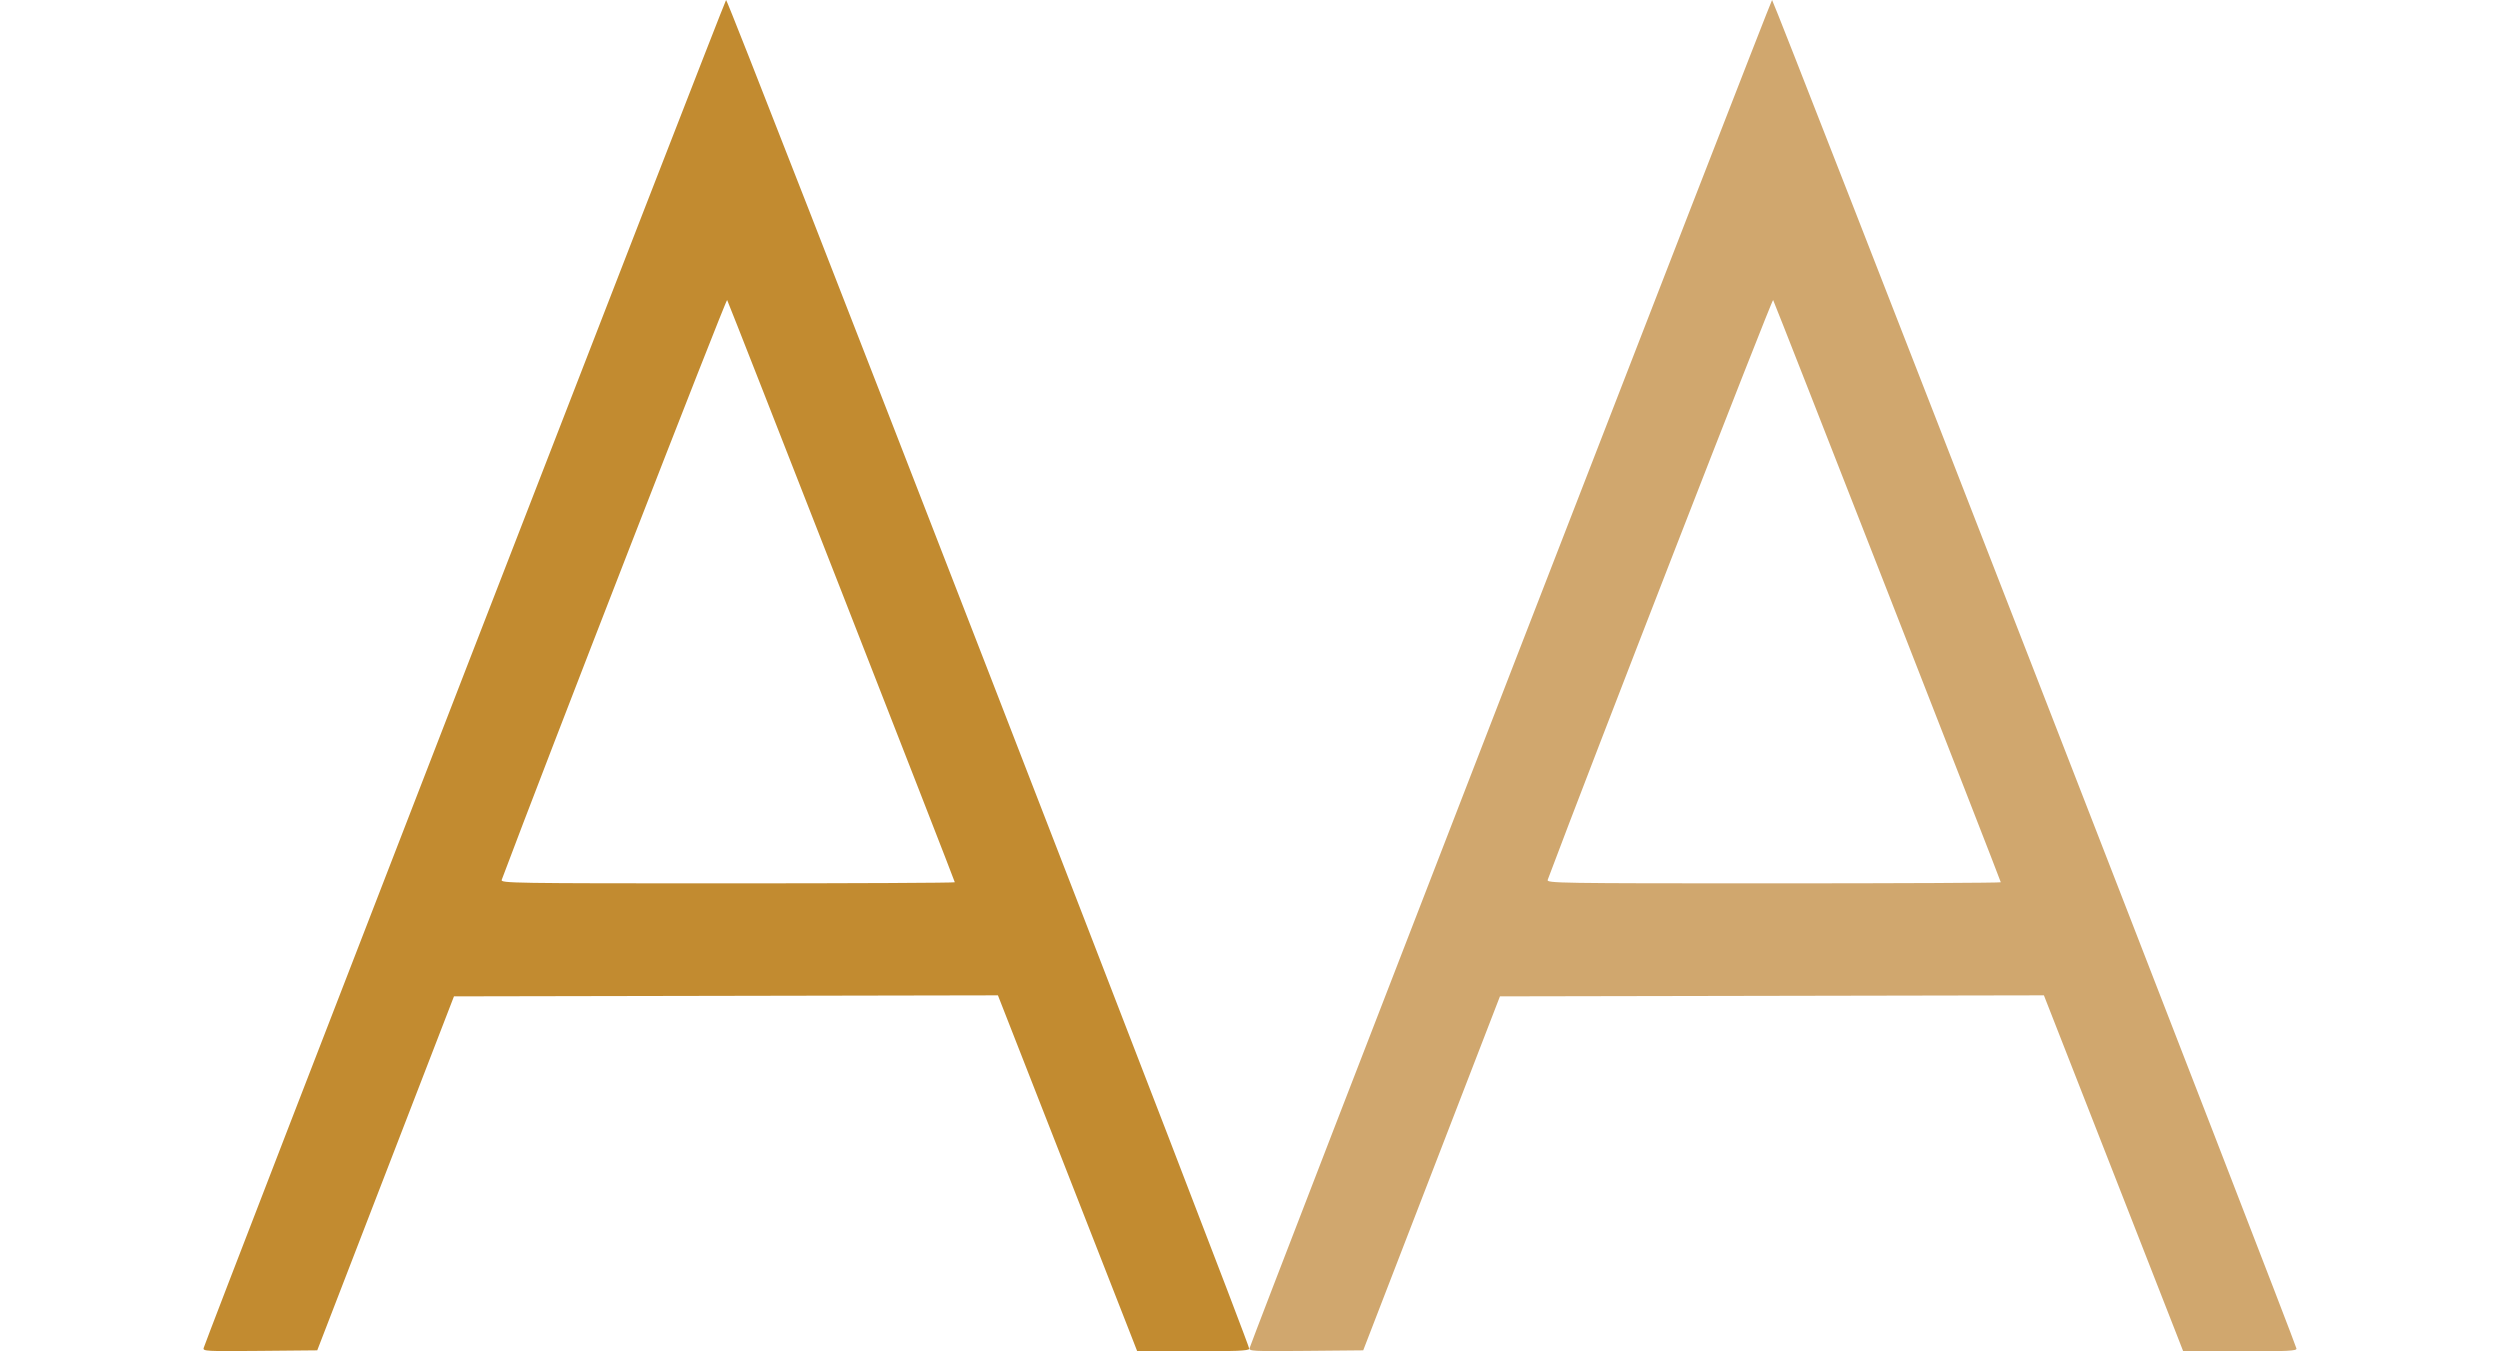 <?xml version="1.0" encoding="UTF-8" standalone="no"?> <svg xmlns="http://www.w3.org/2000/svg" xmlns:xlink="http://www.w3.org/1999/xlink" xmlns:serif="http://www.serif.com/" width="100%" height="100%" viewBox="0 0 370 200" version="1.1" xml:space="preserve" style="fill-rule:evenodd;clip-rule:evenodd;stroke-linejoin:round;stroke-miterlimit:2;"> <g id="Layer-1" serif:id="Layer 1"> <path id="path260" d="M184.952,199.487c0.927,-2.827 77.122,-199.428 77.313,-199.487c0.208,-0.063 77.279,198.136 77.608,199.58c0.081,0.355 -1.209,0.42 -8.329,0.42l-8.426,0l-1.009,-2.59c-0.555,-1.424 -5.194,-13.28 -10.309,-26.345l-9.301,-23.754l-40.254,0.075l-40.253,0.075l-20.236,52.391l-8.487,0.079c-7.999,0.074 -8.478,0.048 -8.317,-0.444Zm111.166,-68.912c-0,-0.207 -33.426,-85.691 -33.695,-86.172c-0.141,-0.252 -27.244,69.457 -33.365,85.816c-0.184,0.492 1.53,0.518 33.433,0.518c18.495,0 33.627,-0.073 33.627,-0.162l-0,0Z" style="fill:rgb(208,167,110);fill-rule:nonzero;"></path> <path id="path258" d="M30.147,199.487c0.926,-2.827 77.121,-199.428 77.313,-199.487c0.328,-0.1 77.604,199.134 77.43,199.63c-0.1,0.284 -2.041,0.37 -8.353,0.37l-8.224,0l-1.009,-2.59c-0.555,-1.424 -5.195,-13.28 -10.31,-26.345l-9.301,-23.754l-80.507,0.15l-10.118,26.195l-10.117,26.196l-8.488,0.079c-7.999,0.074 -8.478,0.048 -8.316,-0.444Zm111.165,-68.912c0,-0.207 -33.426,-85.691 -33.695,-86.172c-0.141,-0.252 -27.243,69.457 -33.365,85.816c-0.184,0.492 1.531,0.518 33.433,0.518c18.495,0 33.627,-0.073 33.627,-0.162l0,0Z" style="fill:rgb(194,139,48);fill-rule:nonzero;"></path> </g> </svg> 